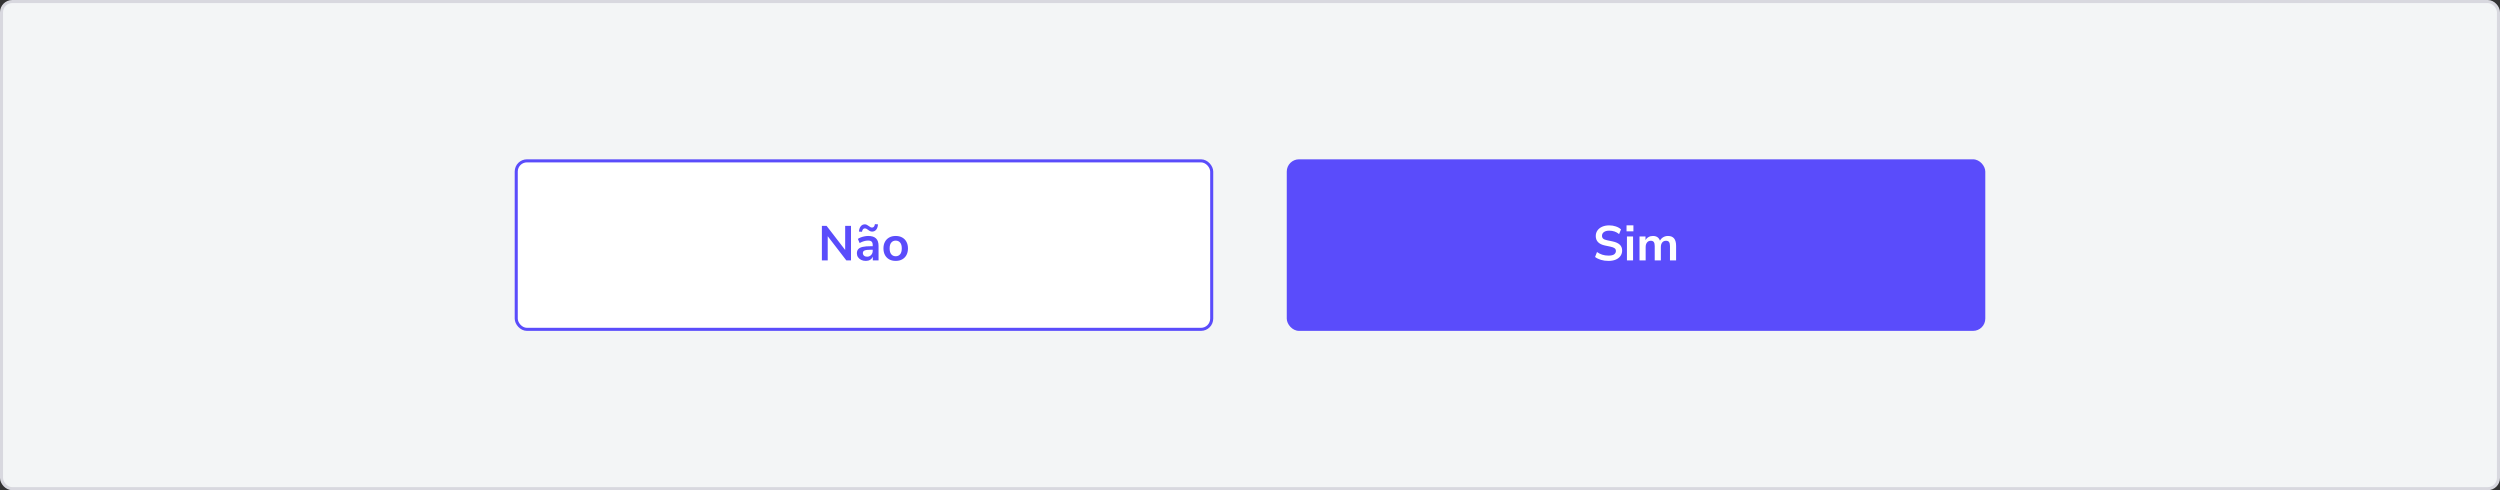 <svg width="816" height="160" viewBox="0 0 816 160" fill="none" xmlns="http://www.w3.org/2000/svg">
<rect x="0" y="0" width="816" height="160" fill="#333333" stroke="none"/>
<rect x="0.5" y="0.5" width="815" height="159" rx="3.5" fill="#F3F5F6" stroke="#D8D8DF"/>
<rect x="168.5" y="52.5" width="227" height="55" rx="3.5" fill="white"/>
<path d="M268.263 85V73.72H269.799L275.863 81.592V73.72H277.767V85H276.247L270.167 77.096V85H268.263ZM282.616 85.16C282.051 85.16 281.544 85.053 281.096 84.84C280.659 84.616 280.312 84.317 280.056 83.944C279.811 83.571 279.688 83.149 279.688 82.68C279.688 82.104 279.837 81.651 280.136 81.32C280.435 80.979 280.92 80.733 281.592 80.584C282.264 80.435 283.165 80.36 284.296 80.36H284.856V80.024C284.856 79.491 284.739 79.107 284.504 78.872C284.269 78.637 283.875 78.52 283.32 78.52C282.883 78.52 282.435 78.589 281.976 78.728C281.517 78.856 281.053 79.059 280.584 79.336L280.008 77.976C280.285 77.784 280.611 77.619 280.984 77.48C281.368 77.331 281.768 77.219 282.184 77.144C282.611 77.059 283.011 77.016 283.384 77.016C284.525 77.016 285.373 77.283 285.928 77.816C286.483 78.339 286.76 79.155 286.76 80.264V85H284.888V83.752C284.707 84.189 284.419 84.536 284.024 84.792C283.629 85.037 283.16 85.16 282.616 85.16ZM283.032 83.784C283.555 83.784 283.987 83.603 284.328 83.24C284.68 82.877 284.856 82.419 284.856 81.864V81.512H284.312C283.309 81.512 282.611 81.592 282.216 81.752C281.832 81.901 281.64 82.179 281.64 82.584C281.64 82.936 281.763 83.224 282.008 83.448C282.253 83.672 282.595 83.784 283.032 83.784ZM281.352 75.656L280.36 75.592C280.413 74.856 280.611 74.28 280.952 73.864C281.293 73.437 281.736 73.224 282.28 73.224C282.525 73.224 282.744 73.277 282.936 73.384C283.139 73.48 283.368 73.624 283.624 73.816C283.859 73.987 284.045 74.109 284.184 74.184C284.323 74.248 284.461 74.28 284.6 74.28C285.144 74.28 285.469 73.907 285.576 73.16L286.568 73.224C286.525 73.96 286.333 74.541 285.992 74.968C285.651 75.384 285.208 75.592 284.664 75.592C284.44 75.592 284.227 75.549 284.024 75.464C283.832 75.379 283.592 75.224 283.304 75C282.909 74.691 282.589 74.536 282.344 74.536C281.811 74.536 281.48 74.909 281.352 75.656ZM292.358 85.16C291.547 85.16 290.843 84.995 290.246 84.664C289.649 84.333 289.185 83.864 288.854 83.256C288.523 82.637 288.358 81.912 288.358 81.08C288.358 80.248 288.523 79.528 288.854 78.92C289.185 78.312 289.649 77.843 290.246 77.512C290.843 77.181 291.547 77.016 292.358 77.016C293.169 77.016 293.873 77.181 294.47 77.512C295.067 77.843 295.531 78.312 295.862 78.92C296.193 79.528 296.358 80.248 296.358 81.08C296.358 81.912 296.193 82.637 295.862 83.256C295.531 83.864 295.067 84.333 294.47 84.664C293.873 84.995 293.169 85.16 292.358 85.16ZM292.358 83.64C292.955 83.64 293.435 83.427 293.798 83C294.161 82.563 294.342 81.923 294.342 81.08C294.342 80.227 294.161 79.592 293.798 79.176C293.435 78.749 292.955 78.536 292.358 78.536C291.761 78.536 291.281 78.749 290.918 79.176C290.555 79.592 290.374 80.227 290.374 81.08C290.374 81.923 290.555 82.563 290.918 83C291.281 83.427 291.761 83.64 292.358 83.64Z" fill="#5A4CFB"/>
<rect x="168.5" y="52.5" width="227" height="55" rx="3.5" stroke="#5A4CFB"/>
<rect x="420" y="52" width="228" height="56" rx="4" fill="#5A4CFB"/>
<path d="M525.018 85.16C524.133 85.16 523.312 85.048 522.554 84.824C521.797 84.589 521.157 84.275 520.634 83.88L521.258 82.264C521.781 82.637 522.352 82.925 522.97 83.128C523.6 83.331 524.282 83.432 525.018 83.432C525.861 83.432 526.474 83.293 526.858 83.016C527.242 82.728 527.434 82.36 527.434 81.912C527.434 81.539 527.296 81.245 527.018 81.032C526.752 80.819 526.288 80.643 525.626 80.504L523.866 80.136C521.861 79.709 520.858 78.68 520.858 77.048C520.858 76.344 521.045 75.731 521.418 75.208C521.792 74.685 522.309 74.28 522.97 73.992C523.632 73.704 524.394 73.56 525.258 73.56C526.026 73.56 526.746 73.677 527.418 73.912C528.09 74.136 528.65 74.456 529.098 74.872L528.474 76.408C527.589 75.661 526.512 75.288 525.242 75.288C524.506 75.288 523.93 75.443 523.514 75.752C523.098 76.061 522.89 76.467 522.89 76.968C522.89 77.352 523.018 77.661 523.274 77.896C523.53 78.12 523.968 78.296 524.586 78.424L526.33 78.792C527.386 79.016 528.17 79.368 528.682 79.848C529.205 80.328 529.466 80.968 529.466 81.768C529.466 82.44 529.285 83.032 528.922 83.544C528.56 84.056 528.042 84.456 527.37 84.744C526.709 85.021 525.925 85.16 525.018 85.16ZM530.904 75.496V73.544H533.144V75.496H530.904ZM531.032 85V77.176H533.032V85H531.032ZM535.142 85V77.176H537.094V78.376C537.329 77.949 537.654 77.619 538.07 77.384C538.486 77.139 538.966 77.016 539.51 77.016C540.684 77.016 541.452 77.528 541.814 78.552C542.06 78.072 542.412 77.699 542.87 77.432C543.329 77.155 543.852 77.016 544.438 77.016C546.198 77.016 547.078 78.088 547.078 80.232V85H545.078V80.312C545.078 79.715 544.977 79.277 544.774 79C544.582 78.723 544.252 78.584 543.782 78.584C543.26 78.584 542.849 78.771 542.55 79.144C542.252 79.507 542.102 80.013 542.102 80.664V85H540.102V80.312C540.102 79.715 540.001 79.277 539.798 79C539.606 78.723 539.281 78.584 538.822 78.584C538.3 78.584 537.889 78.771 537.59 79.144C537.292 79.507 537.142 80.013 537.142 80.664V85H535.142Z" fill="white"/>
</svg>
